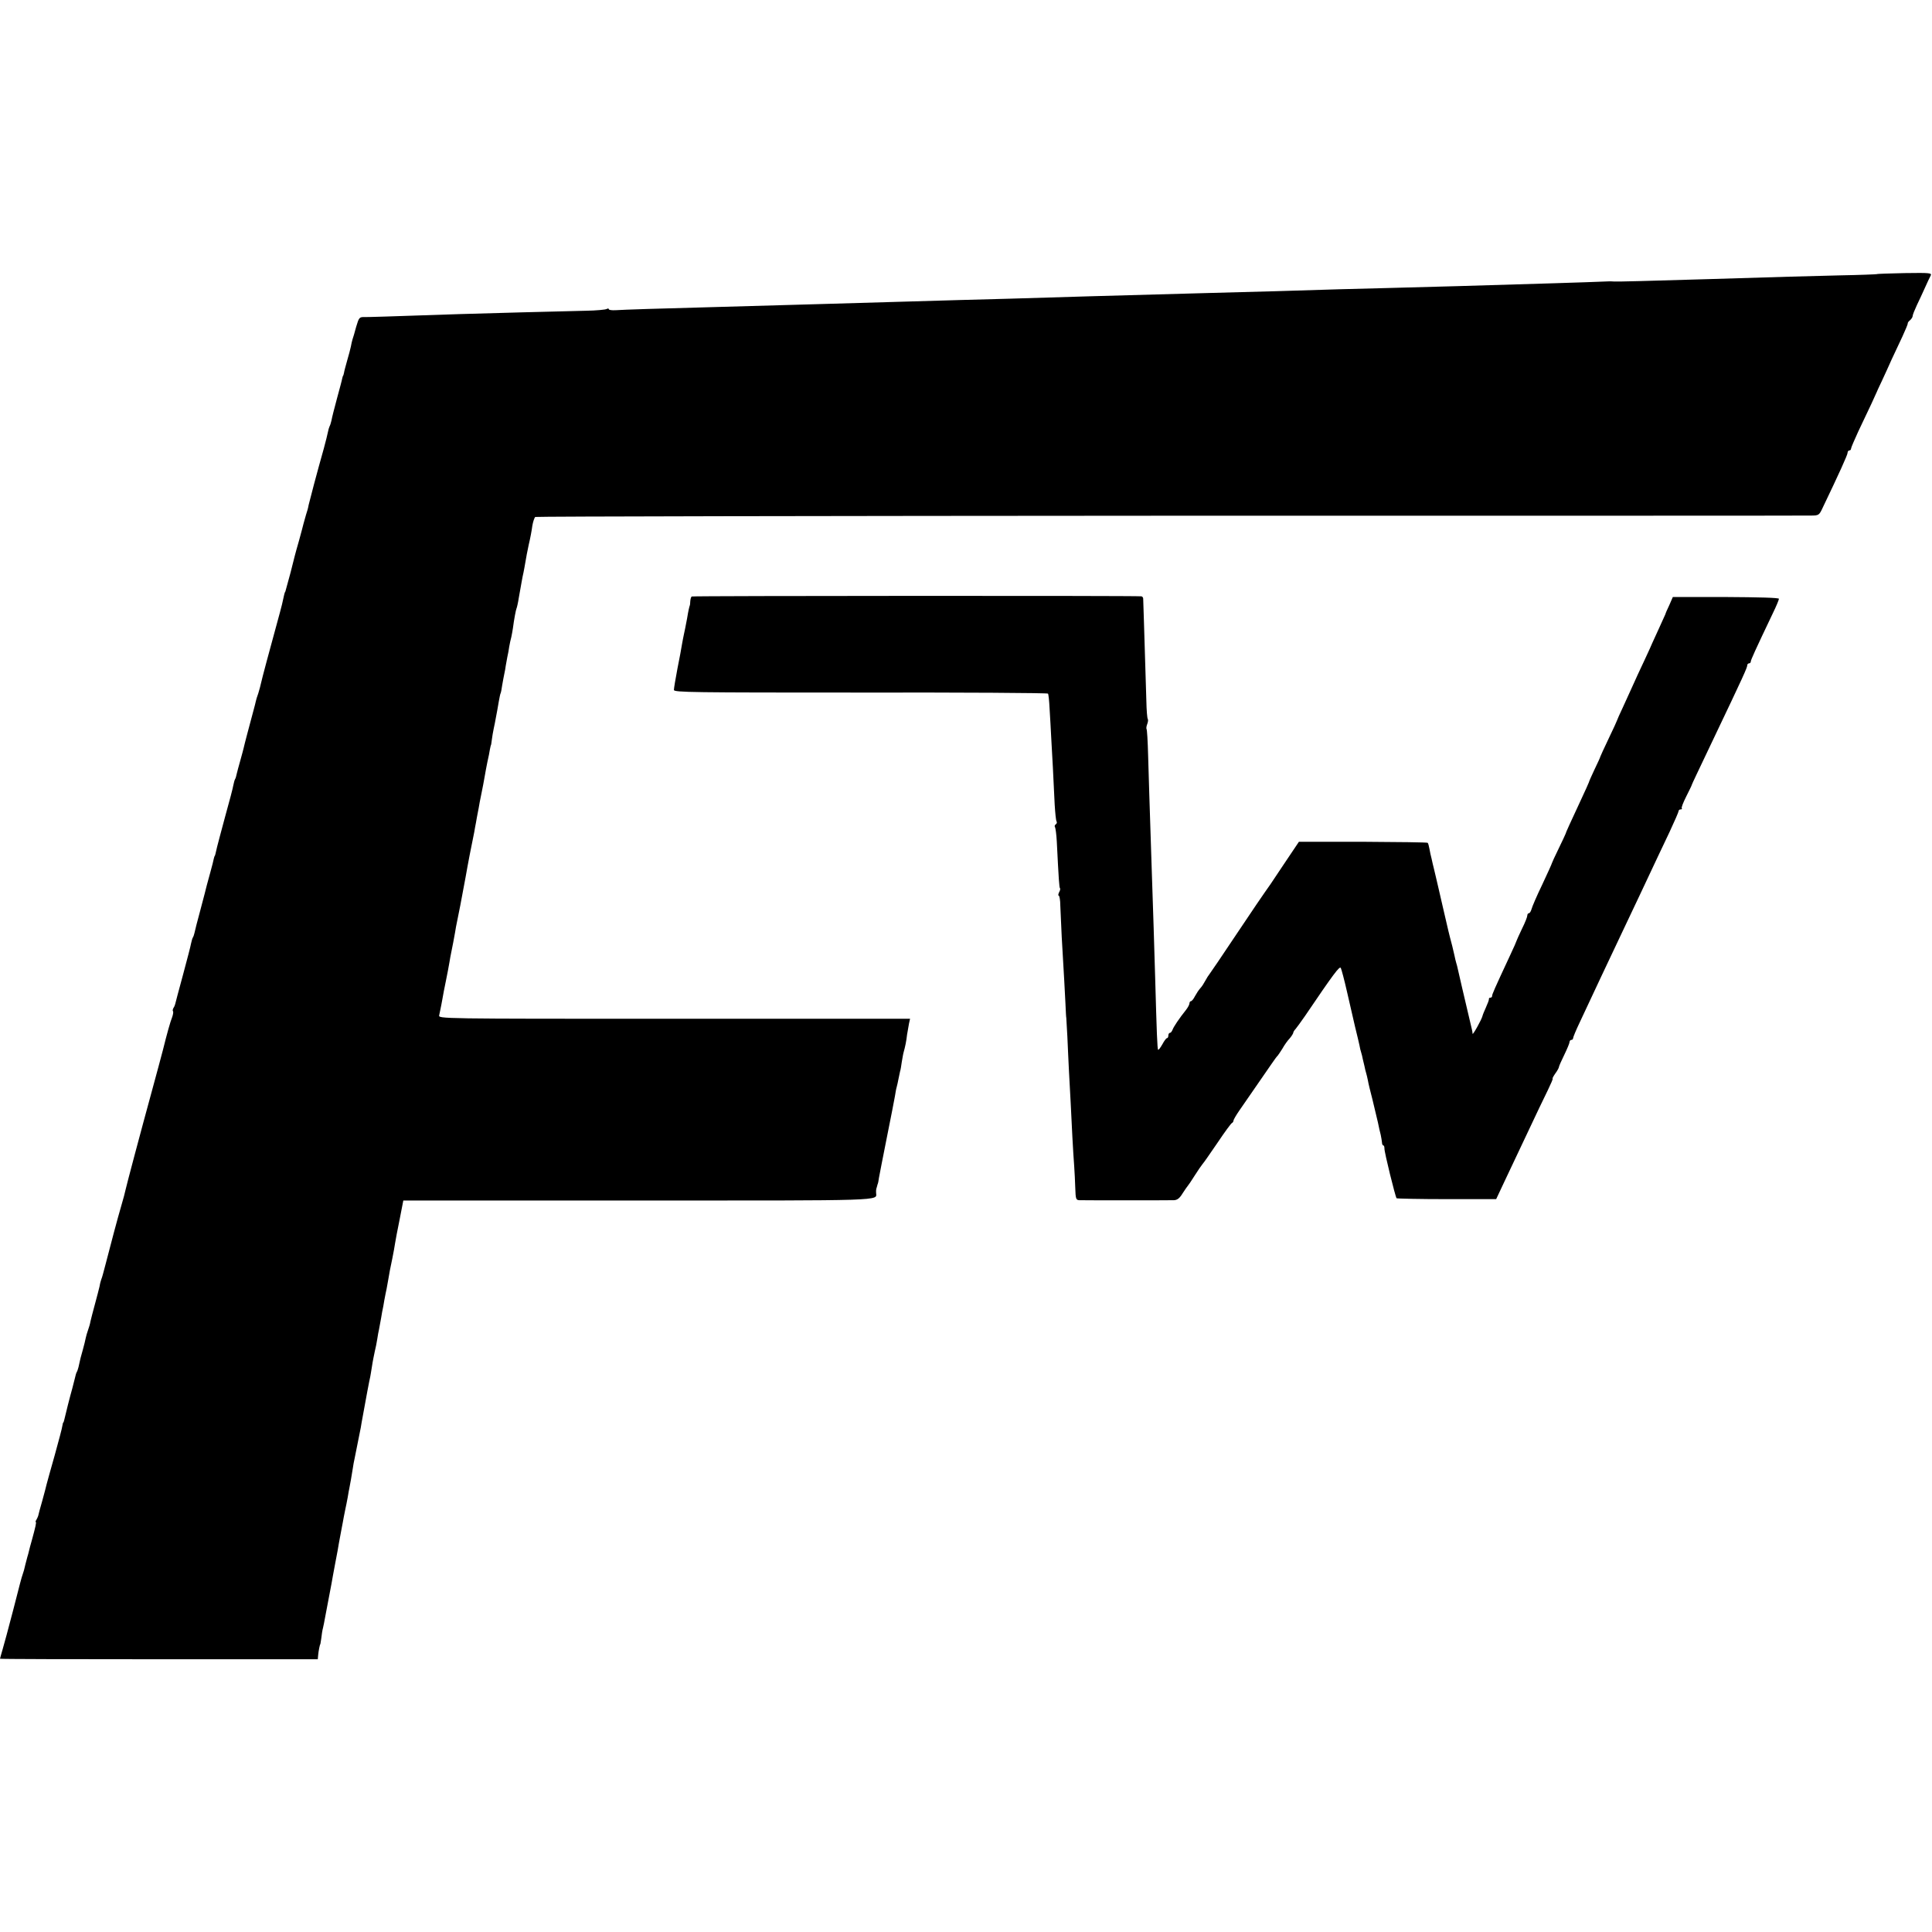 <?xml version="1.0" standalone="no"?>
<!DOCTYPE svg PUBLIC "-//W3C//DTD SVG 20010904//EN"
 "http://www.w3.org/TR/2001/REC-SVG-20010904/DTD/svg10.dtd">
<svg version="1.0" xmlns="http://www.w3.org/2000/svg"
 width="1098pt" height="1098pt" viewBox="0 0 1098 1098"
 preserveAspectRatio="xMidYMid meet">
<g transform="translate(0,1098) scale(0.1,-0.1)"
fill="#000000" stroke="none">
<path d="M10666 9422 c-2 -1 -96 -5 -209 -7 -199 -5 -323 -8 -737 -21 -362
-11 -525 -15 -545 -14 -11 1 -24 1 -30 1 -140 -6 -417 -14 -855 -27 -397 -11
-489 -13 -680 -18 -107 -3 -269 -8 -360 -11 -91 -2 -259 -7 -375 -10 -276 -8
-459 -13 -685 -19 -395 -12 -561 -17 -730 -21 -96 -3 -251 -7 -345 -10 -296
-9 -528 -15 -1050 -30 -307 -8 -527 -15 -567 -18 -21 -1 -38 1 -38 6 0 4 -5 5
-12 1 -6 -4 -59 -9 -117 -10 -174 -4 -556 -14 -716 -19 -441 -15 -513 -17
-542 -17 -31 1 -33 -2 -49 -56 -8 -31 -18 -64 -21 -72 -2 -8 -7 -26 -9 -40 -3
-14 -12 -49 -21 -79 -8 -29 -17 -61 -18 -70 -2 -9 -4 -16 -5 -16 -1 0 -3 -7
-5 -15 -1 -8 -15 -60 -30 -115 -15 -55 -29 -111 -31 -124 -3 -14 -8 -29 -11
-34 -3 -6 -7 -20 -9 -31 -2 -12 -13 -55 -24 -96 -38 -134 -80 -294 -86 -320
-2 -14 -9 -39 -15 -56 -5 -17 -11 -40 -14 -50 -2 -10 -14 -53 -25 -94 -12 -41
-23 -82 -25 -90 -2 -8 -13 -51 -24 -95 -12 -44 -24 -87 -26 -95 -2 -8 -4 -15
-5 -15 -1 0 -3 -7 -5 -15 -10 -46 -15 -68 -24 -100 -62 -226 -103 -380 -107
-400 -3 -14 -10 -41 -16 -60 -7 -19 -13 -39 -14 -45 -1 -5 -7 -30 -14 -55 -7
-25 -14 -52 -16 -60 -2 -8 -11 -42 -20 -75 -9 -33 -17 -67 -19 -75 -2 -8 -10
-40 -19 -71 -9 -31 -18 -66 -21 -78 -2 -11 -6 -25 -9 -29 -3 -5 -7 -20 -10
-35 -2 -14 -23 -94 -46 -176 -22 -82 -43 -160 -46 -173 -9 -39 -12 -53 -14
-53 -1 0 -3 -7 -5 -15 -1 -8 -10 -42 -19 -75 -9 -33 -19 -68 -21 -77 -2 -10
-18 -71 -35 -135 -18 -65 -33 -126 -35 -136 -2 -9 -6 -21 -9 -25 -3 -5 -7 -19
-10 -33 -2 -13 -23 -94 -46 -179 -23 -85 -43 -159 -44 -165 -1 -5 -5 -16 -10
-23 -4 -7 -6 -16 -3 -19 3 -3 1 -17 -4 -32 -11 -27 -31 -99 -53 -188 -6 -22
-39 -148 -60 -223 -69 -252 -148 -550 -152 -570 -3 -14 -13 -54 -24 -90 -21
-71 -62 -226 -90 -335 -10 -38 -20 -77 -24 -85 -3 -8 -8 -26 -10 -40 -3 -14
-15 -59 -26 -100 -11 -41 -23 -86 -26 -100 -2 -14 -9 -36 -14 -50 -5 -14 -11
-34 -13 -45 -2 -11 -9 -40 -16 -65 -12 -43 -15 -52 -25 -100 -3 -11 -7 -24
-10 -28 -3 -5 -7 -19 -10 -33 -3 -13 -10 -40 -15 -59 -11 -38 -41 -156 -46
-180 -2 -8 -4 -15 -6 -15 -1 0 -3 -9 -5 -20 -1 -11 -21 -85 -43 -165 -23 -80
-43 -154 -46 -165 -2 -11 -14 -54 -25 -95 -12 -41 -22 -79 -23 -85 -2 -5 -6
-16 -10 -22 -5 -7 -6 -13 -4 -13 5 0 -1 -27 -23 -107 -6 -21 -13 -46 -15 -56
-2 -10 -7 -27 -10 -37 -3 -10 -8 -29 -11 -42 -6 -27 -9 -38 -16 -58 -5 -13
-16 -55 -53 -200 -32 -122 -48 -182 -60 -223 -8 -28 -15 -52 -15 -54 0 -2 406
-3 903 -3 l903 0 2 23 c2 24 10 62 12 62 1 0 3 16 6 35 2 19 6 46 10 60 3 14
8 36 10 50 3 14 11 59 19 100 8 41 16 86 19 100 2 14 12 66 21 115 10 50 19
101 21 115 3 14 9 48 14 75 5 28 12 61 14 75 3 14 7 34 9 45 3 11 8 40 13 65
4 25 8 47 9 50 3 13 16 88 20 115 2 17 7 41 10 55 3 14 10 48 15 75 6 28 12
61 15 75 3 14 8 39 10 55 25 139 45 245 49 260 1 6 6 33 10 60 4 28 12 66 16
85 5 19 11 51 14 70 3 19 7 44 10 55 2 11 7 40 12 65 4 25 8 47 9 50 1 3 5 25
9 50 5 25 10 54 13 65 2 11 6 34 9 50 7 43 11 63 24 125 6 30 13 68 15 83 2
15 14 77 26 136 l21 108 1335 0 c1415 0 1355 -2 1352 43 -1 8 0 18 1 23 1 4 4
12 5 17 1 6 3 11 4 13 1 1 4 16 6 32 3 17 23 120 45 230 22 110 43 216 46 235
3 19 7 43 10 52 3 10 7 30 10 45 3 16 7 35 9 43 3 8 7 33 10 55 4 22 8 48 11
57 8 28 15 61 19 98 3 19 8 47 11 63 l6 27 -1340 0 c-1336 0 -1341 0 -1336 20
2 11 6 28 8 39 2 10 7 34 10 52 3 19 12 66 20 104 8 39 17 86 20 105 3 19 8
46 11 60 6 29 15 75 21 110 2 14 8 48 14 75 6 28 13 64 16 80 3 17 10 53 15
80 5 28 12 64 15 80 9 50 12 68 23 125 6 30 13 66 16 80 3 14 7 36 10 50 2 14
7 39 10 55 3 17 7 41 10 55 3 14 8 41 11 60 4 19 9 44 11 55 7 32 11 57 18 95
3 19 10 55 15 80 6 25 12 56 14 70 3 14 5 25 6 25 1 0 3 14 5 30 2 17 7 46 11
65 4 19 9 42 10 50 7 37 13 68 19 105 4 22 8 42 10 45 2 3 6 24 9 46 4 22 9
51 12 64 3 14 7 34 8 45 2 11 6 34 9 50 4 17 9 44 11 60 3 17 8 41 12 55 3 14
7 36 9 50 6 48 17 105 20 111 2 3 9 32 14 65 14 78 20 115 26 140 3 12 7 39
11 60 3 21 12 66 19 99 8 33 17 80 20 105 4 25 12 48 17 52 6 3 1629 6 3607 7
1978 0 3617 0 3643 1 44 0 47 2 66 43 95 198 142 302 142 313 0 8 5 14 10 14
6 0 10 5 10 11 0 5 19 49 41 97 62 129 102 216 104 222 1 3 14 32 30 65 15 33
41 88 56 123 16 34 43 92 61 130 17 37 31 70 30 74 -1 3 5 12 13 18 8 7 15 18
15 24 0 7 11 34 24 62 13 27 34 72 46 99 12 28 27 58 32 68 8 16 -1 17 -147
15 -86 -2 -158 -4 -159 -6z"/>
<path d="M3931 7590 c-4 -3 -7 -15 -8 -27 0 -13 -2 -24 -3 -25 -2 -4 -8 -28
-15 -72 -4 -21 -9 -47 -11 -57 -2 -11 -6 -27 -8 -38 -2 -10 -7 -34 -10 -52 -3
-19 -14 -81 -26 -139 -11 -58 -20 -112 -20 -121 0 -14 103 -15 1061 -15 583 1
1063 -2 1065 -6 3 -4 7 -42 9 -85 3 -43 7 -123 10 -178 6 -99 11 -198 19 -368
3 -48 7 -91 11 -96 3 -5 1 -12 -5 -16 -6 -4 -8 -11 -4 -16 3 -6 8 -43 10 -82
11 -222 14 -260 18 -265 3 -2 1 -13 -5 -23 -5 -11 -6 -19 -2 -19 4 0 9 -26 9
-58 1 -31 5 -111 8 -177 14 -241 17 -292 21 -375 2 -47 4 -85 5 -85 0 0 3 -47
6 -105 2 -58 7 -145 9 -195 3 -49 7 -133 10 -185 5 -112 14 -283 20 -360 2
-30 5 -85 6 -122 2 -62 4 -68 23 -69 30 -1 506 -1 538 0 19 1 32 11 49 39 13
20 26 39 29 42 3 3 21 29 39 58 19 30 39 59 45 66 6 6 44 61 85 121 41 61 78
112 83 113 4 2 8 8 8 13 0 5 15 31 33 57 32 46 119 172 181 262 17 25 33 47
37 50 3 3 15 21 27 40 11 20 30 47 42 59 11 13 20 28 20 32 0 4 6 14 13 21 6
7 30 40 53 73 164 242 197 286 204 274 4 -8 20 -68 35 -134 15 -66 36 -156 46
-200 11 -44 22 -91 25 -105 2 -14 7 -33 10 -42 3 -9 7 -26 9 -37 3 -12 7 -30
10 -42 2 -11 6 -28 9 -37 3 -9 7 -28 10 -42 2 -14 14 -63 26 -109 11 -46 25
-104 31 -130 5 -25 12 -57 16 -71 3 -14 6 -33 7 -42 0 -10 4 -18 8 -18 4 0 6
-8 6 -17 -1 -20 62 -275 69 -283 2 -2 131 -5 285 -5 l281 0 47 100 c26 55 85
179 130 275 45 96 97 205 116 243 18 37 31 67 28 67 -3 0 4 13 15 29 12 16 21
33 21 38 0 4 14 35 30 68 16 33 30 66 30 73 0 6 5 12 10 12 6 0 10 4 10 9 0 6
17 47 39 93 55 118 189 403 251 533 29 61 69 146 90 190 91 194 121 257 169
358 28 60 51 113 51 118 0 5 5 9 12 9 6 0 9 3 6 6 -4 3 8 33 25 67 17 34 32
64 32 67 1 5 31 67 125 265 168 352 190 401 190 414 0 6 5 11 10 11 6 0 10 5
10 10 0 9 24 62 126 276 19 39 34 75 34 81 0 6 -116 9 -301 10 l-302 0 -20
-46 c-12 -25 -22 -48 -22 -51 -1 -3 -18 -40 -38 -84 -20 -43 -37 -80 -37 -81
0 -2 -20 -45 -44 -97 -24 -51 -54 -115 -66 -143 -12 -27 -38 -83 -56 -123 -19
-40 -34 -74 -34 -76 0 -2 -21 -48 -47 -102 -26 -54 -47 -101 -48 -104 0 -3
-15 -36 -33 -73 -18 -38 -32 -70 -32 -73 0 -2 -22 -50 -48 -106 -55 -118 -84
-181 -85 -188 -1 -3 -18 -40 -39 -83 -21 -43 -38 -80 -38 -82 0 -3 -25 -58
-55 -122 -31 -64 -58 -127 -61 -140 -4 -13 -10 -23 -15 -23 -5 0 -9 -6 -9 -13
0 -8 -13 -41 -30 -75 -16 -34 -30 -64 -30 -66 0 -2 -17 -42 -39 -88 -90 -193
-101 -219 -101 -228 0 -6 -4 -10 -10 -10 -5 0 -9 -3 -8 -7 1 -5 -7 -26 -17
-48 -10 -22 -19 -44 -20 -50 -5 -20 -55 -110 -56 -100 0 6 -2 17 -4 25 -46
194 -77 329 -80 343 -2 10 -6 26 -9 35 -3 9 -7 28 -10 42 -5 24 -20 85 -26
105 -4 16 -6 22 -40 170 -18 77 -34 149 -37 160 -3 11 -8 36 -13 55 -5 19 -11
46 -14 60 -4 14 -9 38 -12 55 -3 16 -7 32 -10 35 -3 3 -169 5 -369 6 l-363 0
-94 -140 c-51 -78 -96 -143 -99 -146 -3 -3 -74 -108 -159 -235 -84 -126 -156
-232 -159 -235 -3 -3 -12 -17 -20 -32 -8 -15 -21 -36 -30 -45 -9 -10 -22 -30
-30 -45 -8 -16 -18 -28 -23 -28 -4 0 -8 -6 -8 -12 0 -7 -9 -24 -20 -38 -37
-46 -70 -95 -76 -112 -4 -10 -10 -18 -15 -18 -5 0 -9 -7 -9 -15 0 -8 -3 -15
-8 -15 -4 0 -16 -16 -26 -35 -11 -19 -21 -33 -24 -31 -5 5 -8 93 -17 411 -6
201 -10 339 -20 630 -13 392 -16 496 -20 633 -2 79 -6 146 -9 149 -2 3 -1 15
4 28 5 13 6 25 3 29 -3 3 -7 49 -8 103 -13 418 -17 570 -18 581 0 6 -5 13 -11
13 -36 4 -2549 3 -2555 -1z"/>
</g>
</svg>

